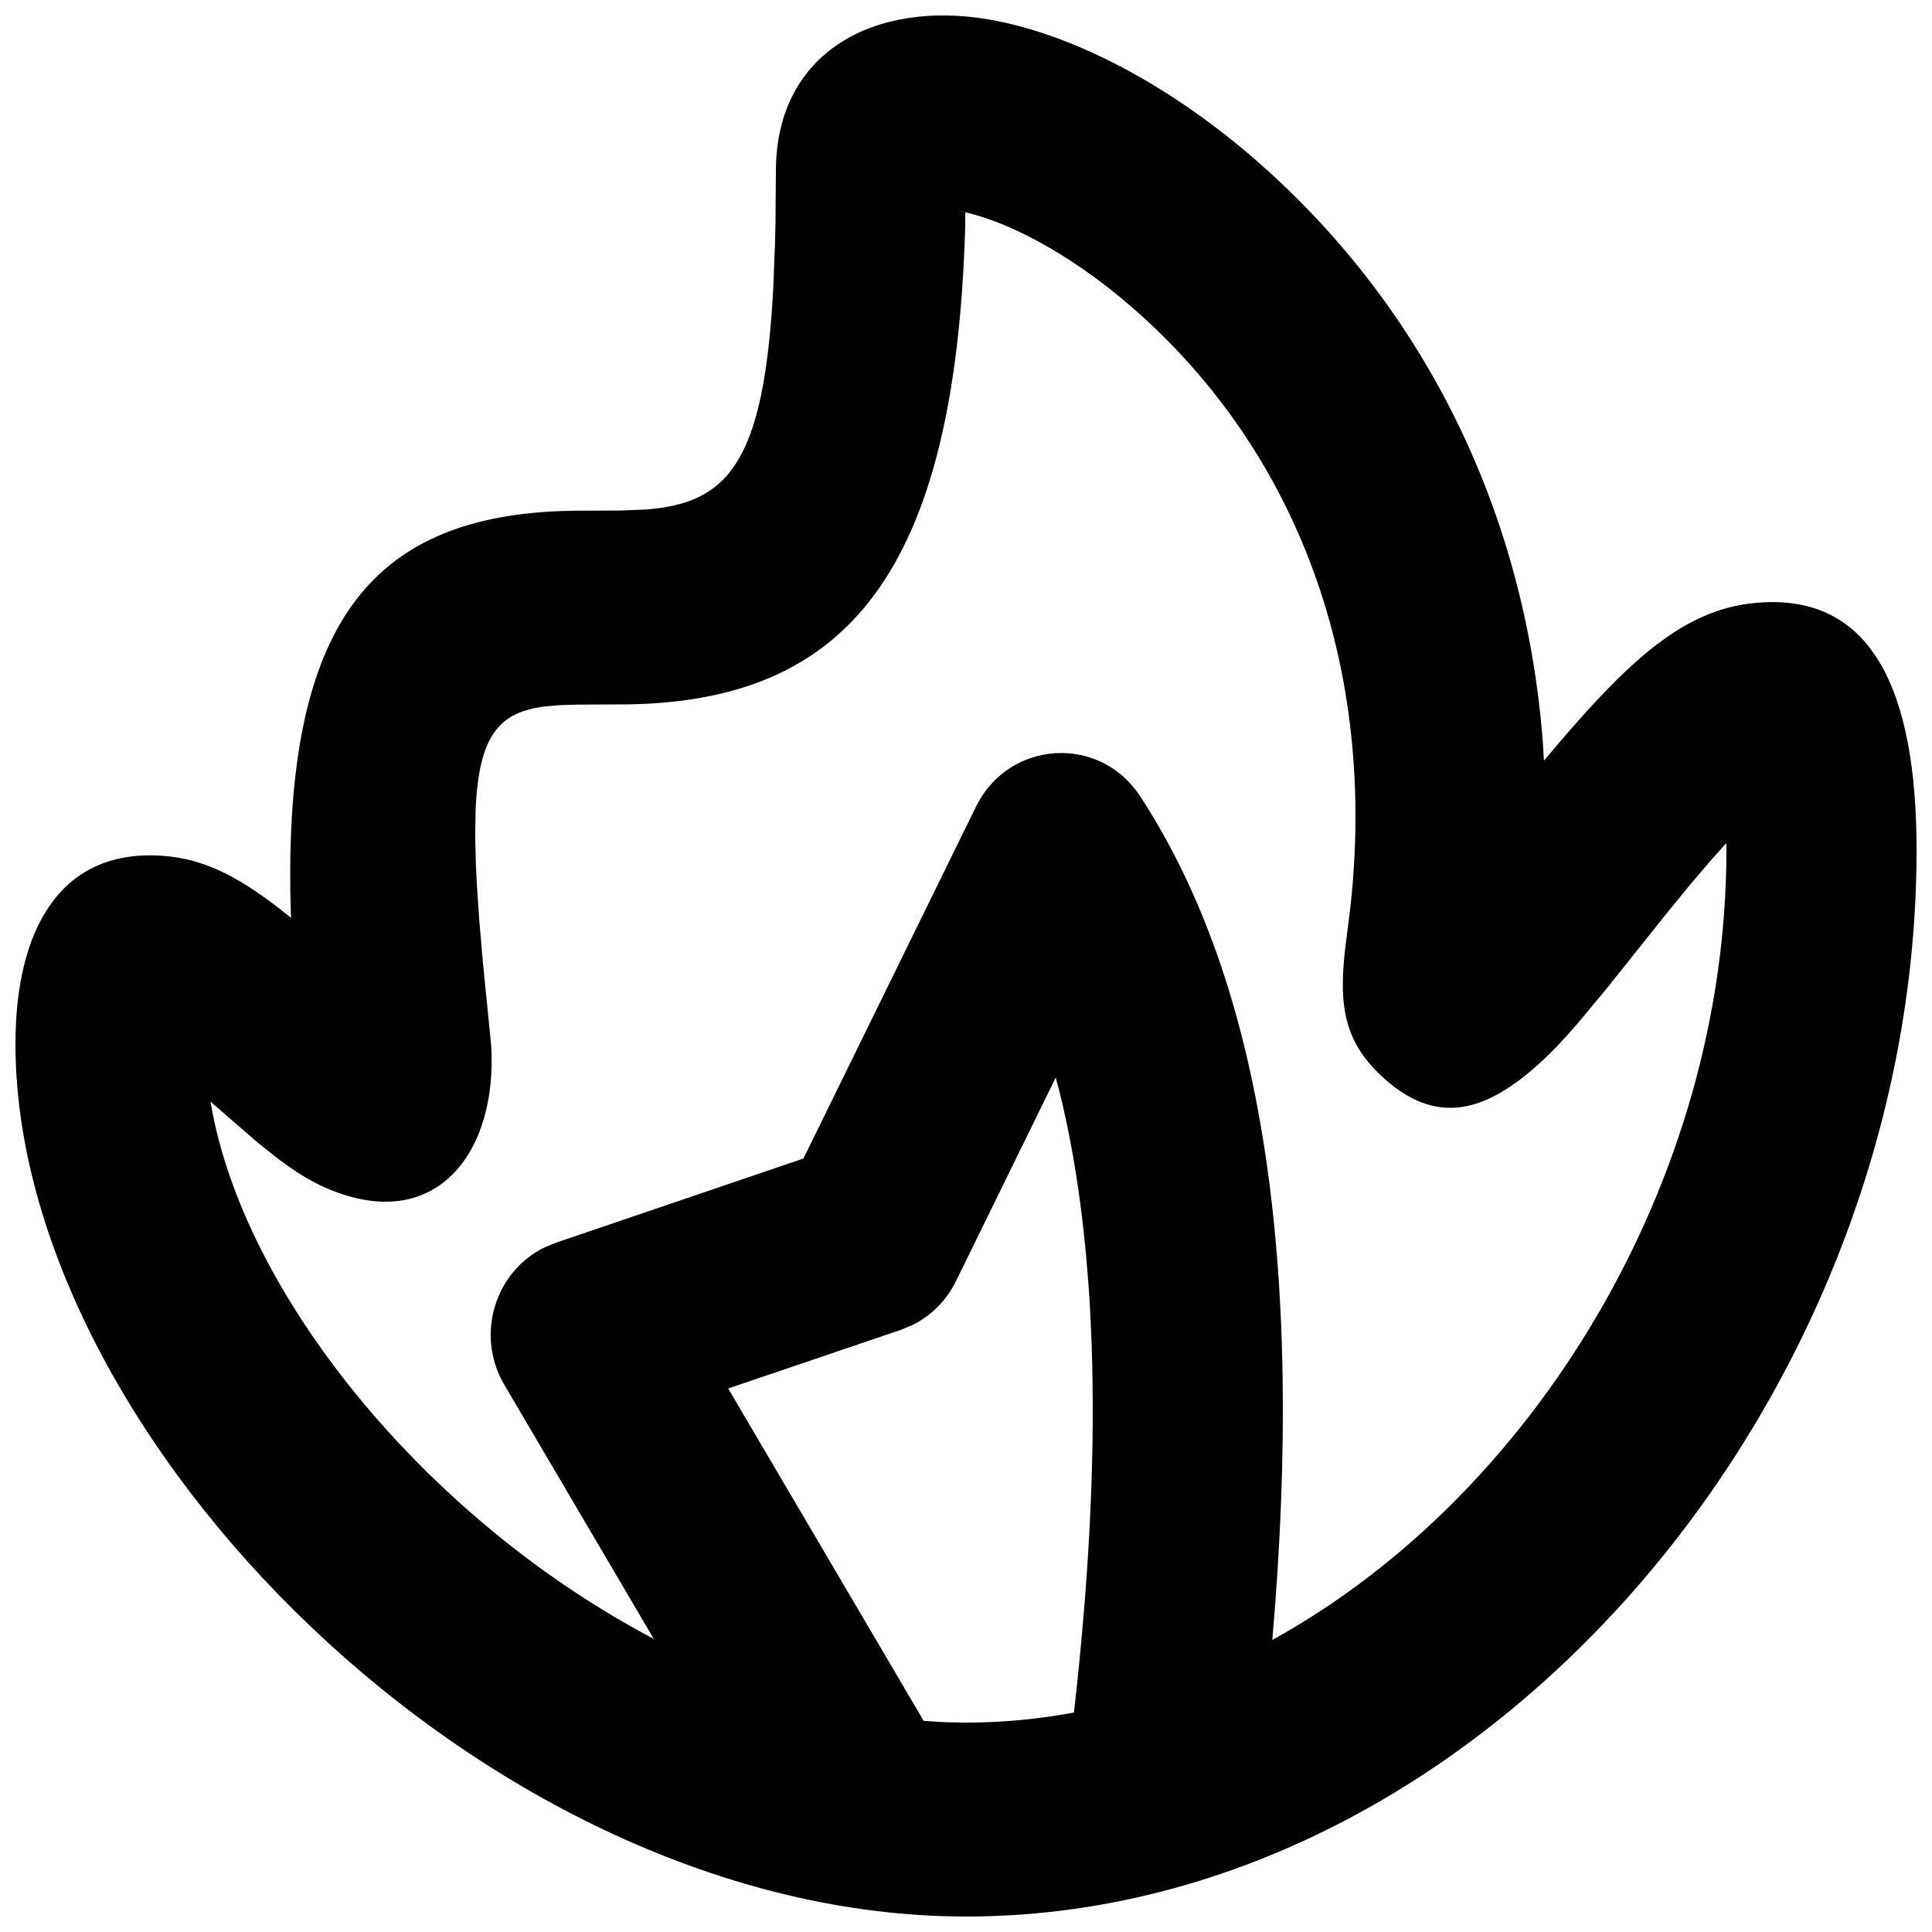 <?xml version="1.0" encoding="UTF-8"?>
<!-- The Best Svg Icon site in the world: iconSvg.co, Visit us! https://iconsvg.co -->
<svg width="800px" height="800px" version="1.1" viewBox="144 144 512 512" xmlns="http://www.w3.org/2000/svg">
 <defs>
  <clipPath id="a">
   <path d="m148.09 148.09h503.81v503.81h-503.81z"/>
  </clipPath>
 </defs>
 <g clip-path="url(#a)">
  <path d="m349.62 189.39c0-31.805 26.449-45.449 56.586-40.203 21.906 3.812 47.188 17.027 69.895 36.633 43.516 37.562 71.914 91.402 76.766 154.9l0.293 4.867 3.82-4.527c19.715-23.109 33.633-35.102 51-37.145 32.059-3.766 43.926 23.008 43.926 65.336 0 146.57-115.88 282.65-251.9 282.65-126.75 0-251.91-127.38-251.91-231.26 0-30 11.672-51.527 38.492-49.875 10.996 0.676 19.938 5.121 31.516 14.062l3.019 2.41-0.133-4.406c-1.586-73.516 21.449-101.45 71.5-103.39l4.234-0.102 11.719-0.043 6.769-0.27c21.898-1.715 31.266-12.566 33.719-58.832l0.445-11.316c0.055-1.996 0.102-4.047 0.137-6.152zm74.16 240.17-26.438 53.965c-2.492 5.078-6.543 9.145-11.492 11.605l-3.074 1.281-45.801 15.555 51.816 88.094 5.387 0.332 5.824 0.117c9.645 0 19.199-0.914 28.598-2.668 7.824-68.352 6.367-123.22-3.805-164.46zm-23.957-229.25-0.039 4.059c-2.742 91.793-31.598 125.16-88.883 126.29l-13.852 0.074-4.449 0.125-4.019 0.34c-12.043 1.484-17.723 7.246-18.547 27.688l-0.102 6.957 0.211 8.004c0.062 1.426 0.133 2.898 0.219 4.418l0.66 9.715 0.945 10.945 2.211 22.262c1.668 27.906-14.312 49.902-43.051 37.953-5.672-2.363-10.895-5.898-17.309-11.105l-2.227-1.832-11.781-10.238 0.508 2.91c9.844 50.488 57.996 108.48 116.93 139.43l-39.613-67.352c-7.773-13.215-2.426-30.129 10.871-36.473l2.762-1.125 65.652-22.336 45.734-93.254c8.652-17.648 32.762-19.18 43.492-2.762 32.449 49.645 43.645 124.06 35.031 223.6 69.242-38.188 120.34-121.6 120.34-209.35l-0.027-1.824-3.887 4.34-5.57 6.519-6.519 7.977-15.789 19.773-7.648 9.203c-3.844 4.441-7.113 7.875-10.262 10.703-13.379 12.02-26.992 17.605-42.457 2.5-10.07-9.84-10.723-20.18-8.352-37.129l0.93-7.496c7.199-67.055-16.523-122.64-58.387-158.77-16.258-14.031-33.531-23.062-45.824-25.199z"/>
 </g>
</svg>